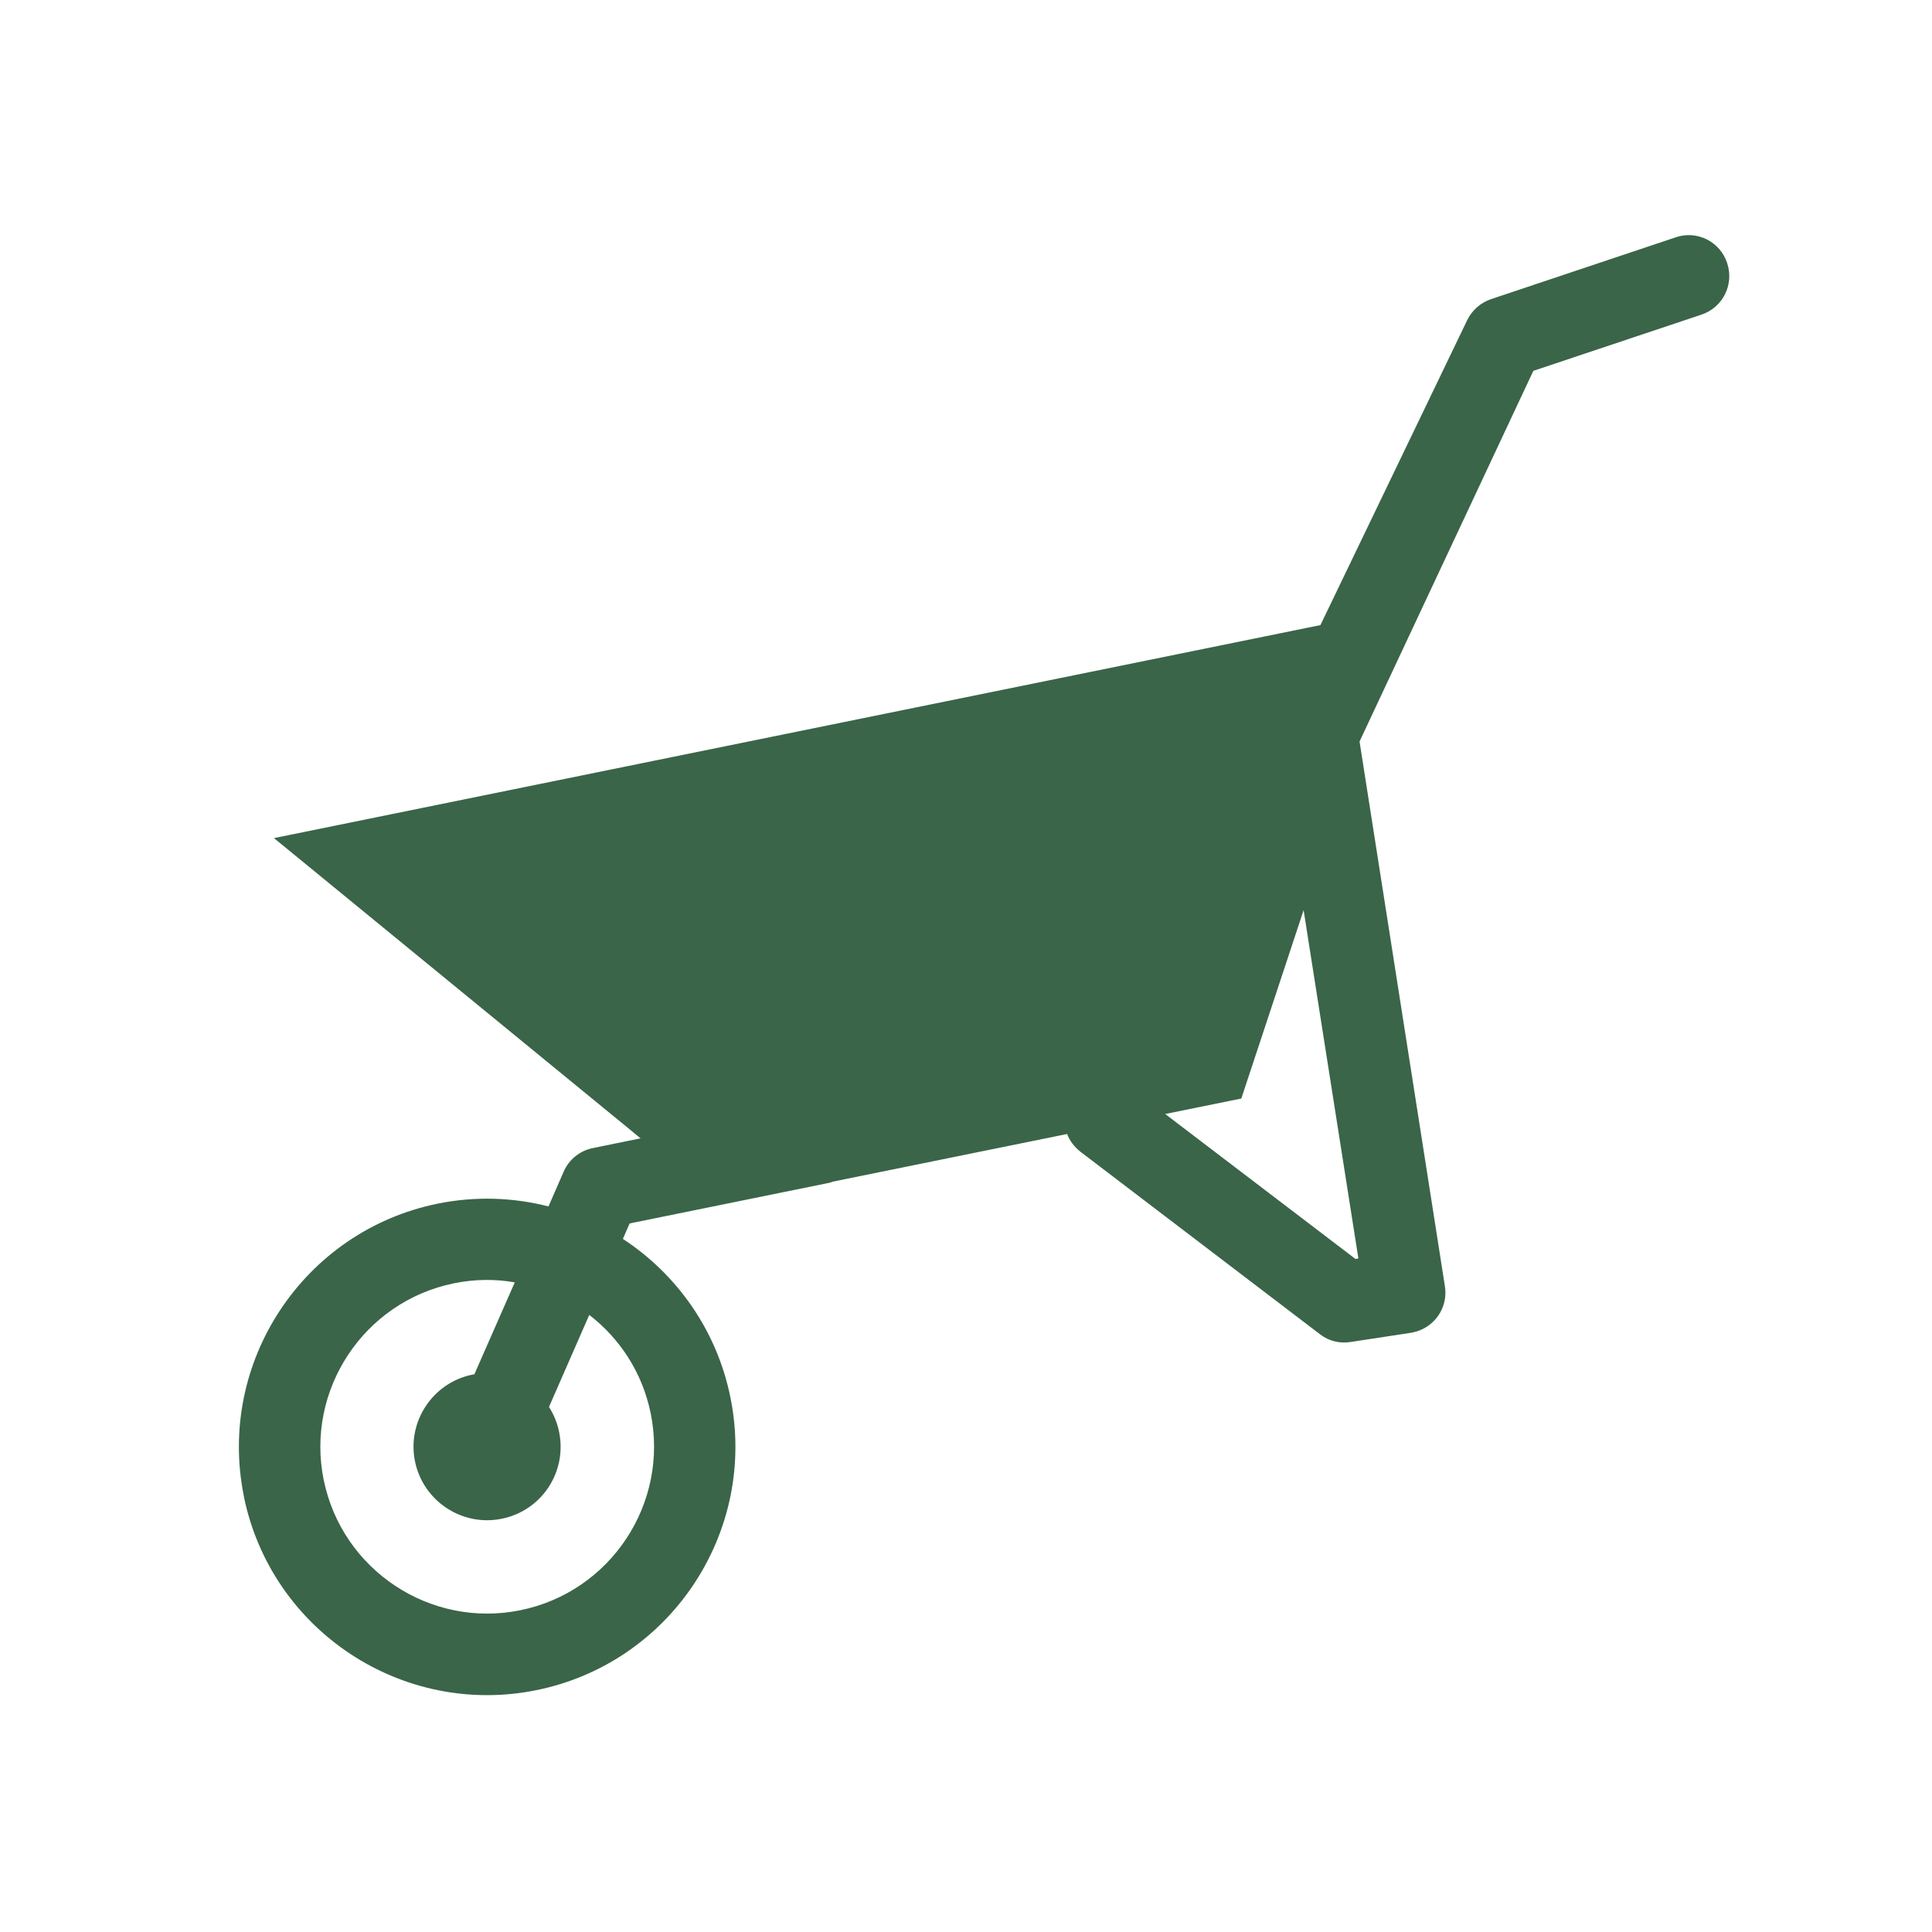 <?xml version="1.0" encoding="UTF-8"?>
<svg id="ruiwagen" xmlns="http://www.w3.org/2000/svg" viewBox="0 0 200 200">
  <path id="icon" d="M25.24,154.9c2.83,13.89,16.42,22.89,30.31,20.06,13.89-2.83,22.89-16.42,20.06-30.31-1.42-7-5.58-12.76-11.13-16.4l.7-1.6,20.59-4.19c.13-.03.28-.06.41-.13l24.29-4.94c.26.7.73,1.33,1.38,1.84l24.78,18.88c.9.71,2.05,1,3.2.81l6.23-.95.2-.04c2.19-.45,3.66-2.52,3.32-4.75l-8.84-56.42,17.99-38.37,17.41-5.82c2.22-.75,3.4-3.13,2.65-5.35-.72-2.2-3.11-3.42-5.33-2.65l-19.09,6.39c-1.09.36-1.98,1.15-2.48,2.17l-15.2,31.58-108.33,22.05,36.53,29.91,1.42,1.17-4.95,1.01c-1.33.27-2.47,1.19-3.01,2.44l-1.57,3.6c-3.66-.94-7.56-1.08-11.47-.29-13.89,2.83-22.89,16.42-20.06,30.31ZM120.62,115.32l7.88-1.6,6.45-19.5,5.67,36.06-.31.04-19.69-15ZM33.51,153.21c-1.9-9.32,4.15-18.46,13.47-20.36,2.14-.44,4.28-.46,6.31-.1l-4.19,9.53c-.07,0-.14,0-.2.02-4.11.84-6.78,4.87-5.94,8.98s4.87,6.78,8.98,5.94c4.14-.84,6.78-4.84,5.94-8.98-.19-.94-.55-1.82-1.05-2.59l4.17-9.53c3.16,2.43,5.5,5.97,6.36,10.19,1.9,9.34-4.15,18.48-13.49,20.38-9.32,1.9-18.46-4.15-20.36-13.49Z" fill="#3a6548"/>
</svg>